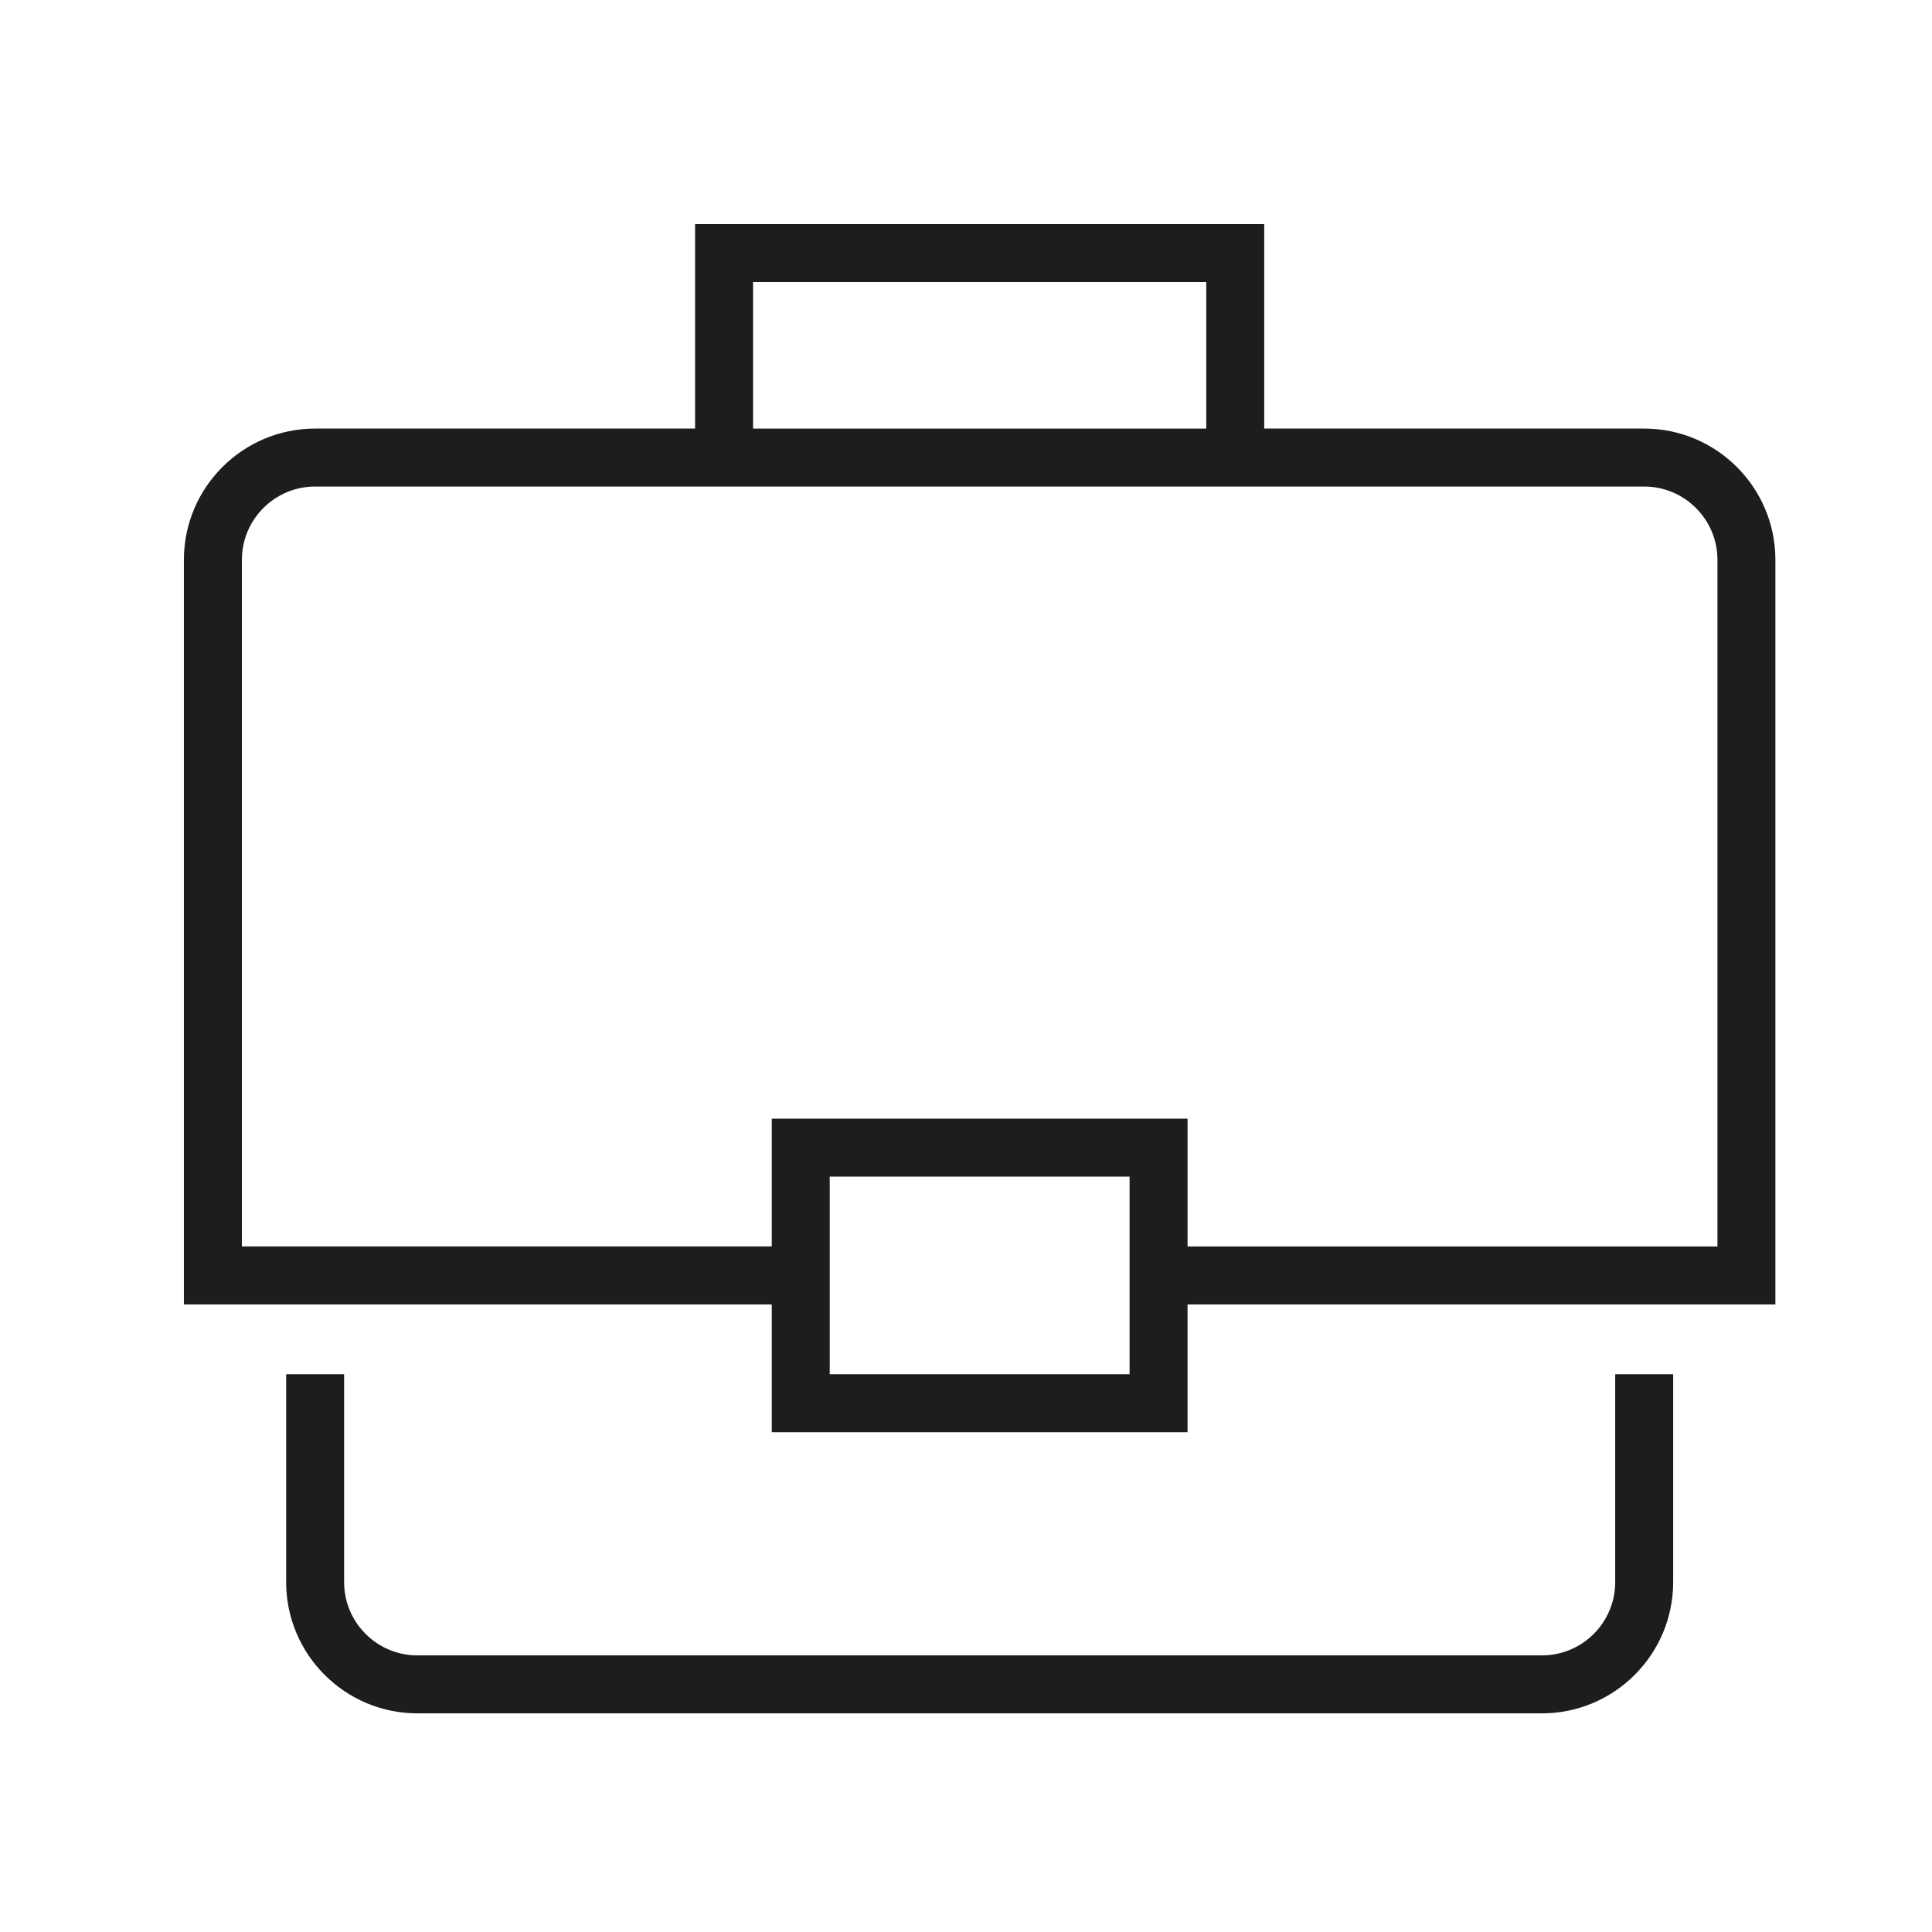 <?xml version="1.0" encoding="UTF-8"?>
<svg xmlns="http://www.w3.org/2000/svg" id="positiv_mittig" viewBox="0 0 113.386 113.386">
  <defs>
    <style>.cls-1{fill:#1d1d1b;}</style>
  </defs>
  <path class="cls-1" d="m90.495,100.554H24.495c-4.246,0-7.701-3.455-7.701-7.701v-12.201h3.402v12.201c0,2.37,1.929,4.299,4.299,4.299h66c2.37,0,4.299-1.929,4.299-4.299v-12.201h3.402v12.201c0,4.246-3.455,7.701-7.701,7.701Zm-20.799-16.5h-24.402v-7.5H10.793v-43.701c0-4.246,3.455-7.701,7.701-7.701h22.299v-12h33.402v12h22.299c4.246,0,7.701,3.455,7.701,7.701v43.701h-34.5v7.5Zm-21-3.402h17.598v-11.598h-17.598v11.598Zm21-7.5h31.098v-40.299c0-2.37-1.929-4.299-4.299-4.299H18.495c-2.37,0-4.299,1.929-4.299,4.299v40.299h31.098v-7.5h24.402v7.5Zm-25.5-48h26.598v-8.598h-26.598v8.598Z"></path>
</svg>
